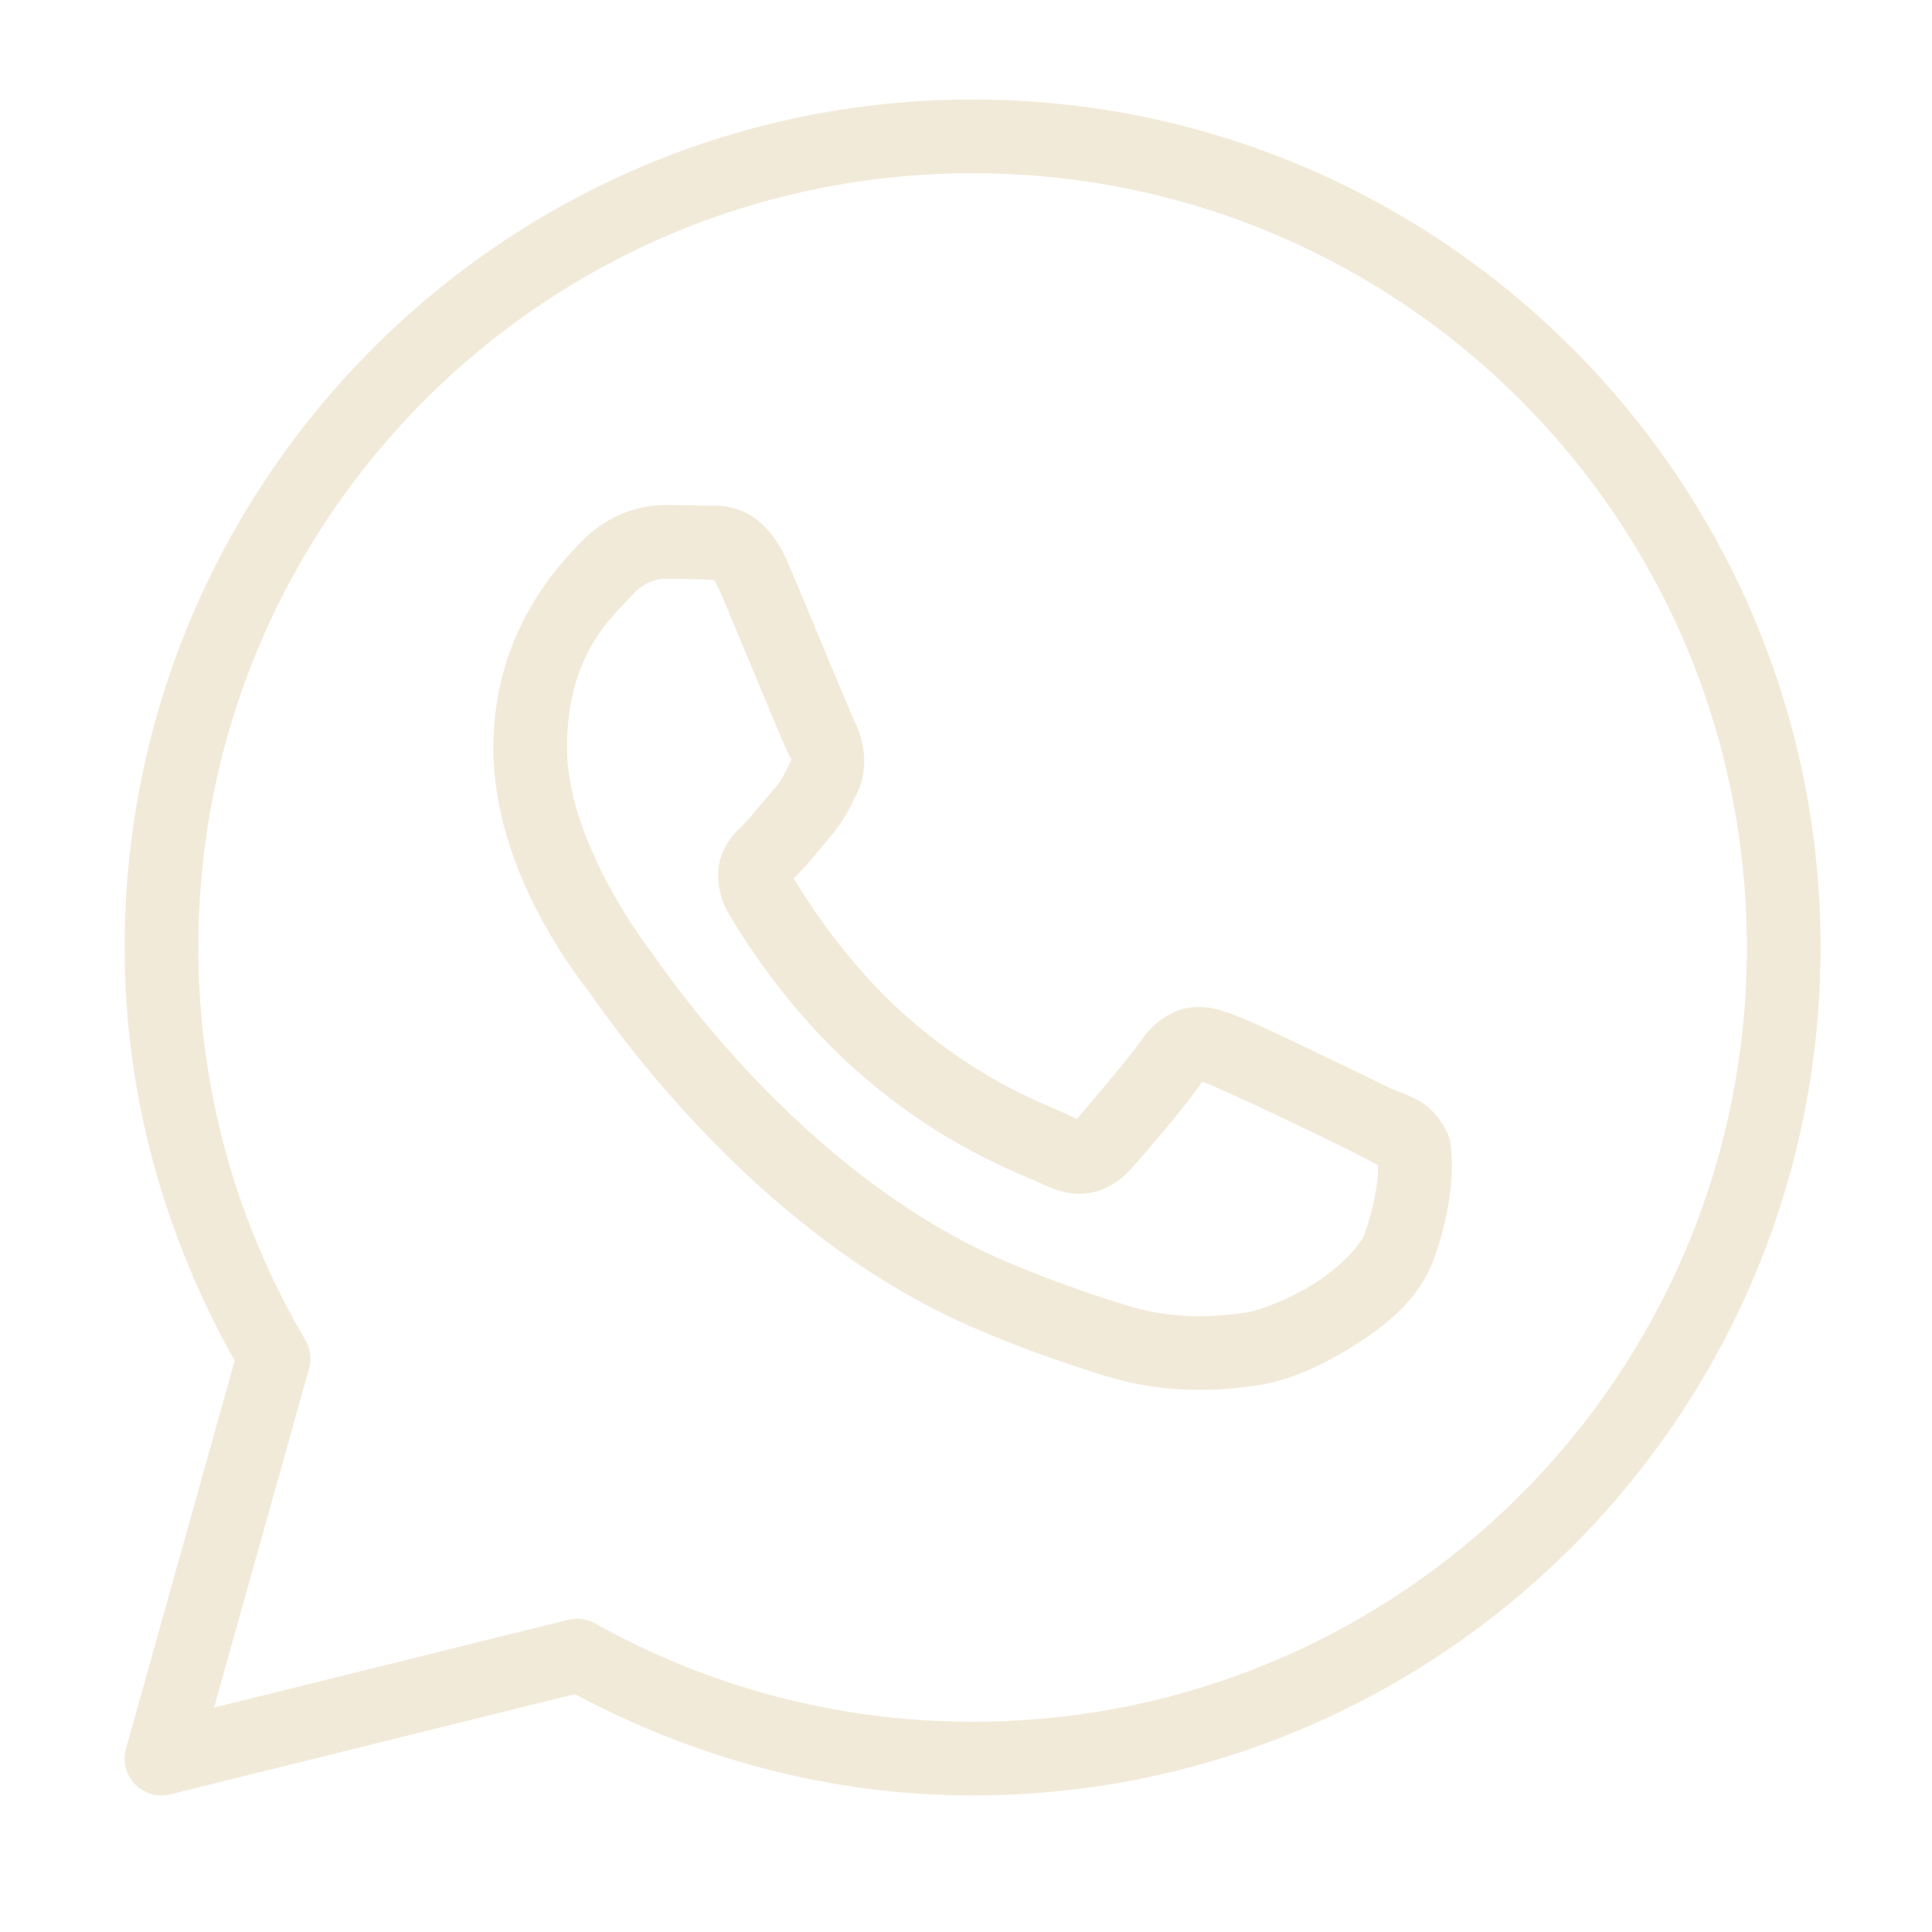 <?xml version="1.0" encoding="UTF-8"?> <svg xmlns="http://www.w3.org/2000/svg" width="30" height="30" viewBox="0 0 30 30" fill="none"><g opacity="0.9"><path d="M15.102 1.545C7.837 1.545 1.935 7.447 1.935 14.712C1.935 17.048 2.575 19.227 3.644 21.129L1.956 27.153C1.901 27.349 1.955 27.56 2.097 27.706C2.239 27.852 2.447 27.912 2.645 27.863L8.926 26.306C10.771 27.292 12.866 27.88 15.102 27.88C22.368 27.88 28.27 21.977 28.27 14.712C28.27 7.447 22.368 1.545 15.102 1.545ZM15.102 2.69C21.749 2.69 27.125 8.066 27.125 14.712C27.125 21.359 21.749 26.735 15.102 26.735C12.972 26.735 10.976 26.179 9.241 25.208C9.114 25.137 8.965 25.117 8.824 25.152L3.324 26.515L4.799 21.253C4.841 21.103 4.821 20.942 4.742 20.807C3.687 19.02 3.08 16.939 3.08 14.712C3.08 8.066 8.456 2.69 15.102 2.69ZM10.318 7.842C9.951 7.842 9.427 7.979 8.996 8.443C8.738 8.721 7.66 9.771 7.66 11.617C7.66 13.542 8.995 15.202 9.156 15.416H9.157V15.417C9.142 15.397 9.362 15.715 9.656 16.098C9.95 16.48 10.361 16.982 10.877 17.526C11.909 18.613 13.361 19.869 15.163 20.637C15.992 20.991 16.647 21.204 17.143 21.36C18.062 21.648 18.899 21.605 19.528 21.512C19.999 21.442 20.517 21.216 21.029 20.892C21.541 20.568 22.043 20.165 22.264 19.553C22.423 19.114 22.503 18.708 22.533 18.374C22.547 18.207 22.549 18.06 22.538 17.924C22.527 17.787 22.539 17.683 22.412 17.474C22.145 17.037 21.843 17.025 21.529 16.869C21.354 16.783 20.855 16.539 20.355 16.301C19.856 16.063 19.424 15.853 19.158 15.758C18.99 15.697 18.785 15.61 18.488 15.644C18.192 15.677 17.899 15.891 17.729 16.144C17.567 16.383 16.918 17.15 16.719 17.376C16.717 17.374 16.734 17.382 16.656 17.343C16.41 17.222 16.111 17.119 15.667 16.885C15.223 16.651 14.669 16.305 14.061 15.77V15.769C13.158 14.973 12.525 13.974 12.325 13.639C12.338 13.623 12.323 13.642 12.352 13.614L12.353 13.613C12.557 13.412 12.738 13.172 12.891 12.996C13.107 12.746 13.203 12.526 13.307 12.321C13.513 11.911 13.398 11.46 13.279 11.223V11.221C13.287 11.238 13.214 11.077 13.136 10.892C13.057 10.706 12.957 10.464 12.849 10.207C12.635 9.693 12.396 9.116 12.253 8.778V8.777C12.086 8.379 11.859 8.093 11.562 7.954C11.266 7.816 11.004 7.855 10.993 7.855H10.992C10.78 7.845 10.548 7.842 10.318 7.842ZM10.318 8.987C10.539 8.987 10.756 8.99 10.938 8.999C11.126 9.008 11.114 9.009 11.078 8.992C11.042 8.975 11.091 8.969 11.198 9.222C11.337 9.553 11.578 10.132 11.793 10.648C11.9 10.906 12.001 11.148 12.081 11.338C12.162 11.528 12.205 11.634 12.256 11.735V11.736L12.257 11.737C12.306 11.835 12.302 11.772 12.285 11.806C12.164 12.046 12.148 12.105 12.025 12.246C11.839 12.46 11.649 12.699 11.549 12.798C11.461 12.884 11.303 13.019 11.203 13.282C11.104 13.546 11.15 13.908 11.31 14.178C11.521 14.537 12.22 15.674 13.305 16.629C13.988 17.231 14.624 17.63 15.133 17.898C15.641 18.166 16.055 18.323 16.148 18.369C16.368 18.478 16.608 18.562 16.888 18.529C17.168 18.495 17.409 18.325 17.562 18.152L17.564 18.151C17.768 17.919 18.375 17.226 18.666 16.799C18.678 16.803 18.674 16.8 18.771 16.835V16.836H18.772C18.816 16.851 19.37 17.099 19.863 17.334C20.357 17.57 20.858 17.814 21.021 17.895C21.256 18.011 21.367 18.087 21.395 18.087C21.397 18.137 21.399 18.192 21.392 18.275C21.372 18.505 21.311 18.823 21.187 19.164C21.127 19.331 20.813 19.674 20.417 19.925C20.021 20.176 19.539 20.353 19.36 20.379C18.824 20.458 18.186 20.487 17.486 20.267C17.001 20.115 16.396 19.918 15.612 19.584C14.023 18.906 12.672 17.753 11.708 16.737C11.225 16.229 10.839 15.757 10.564 15.399C10.289 15.042 10.169 14.856 10.07 14.725L10.069 14.723C9.891 14.489 8.805 12.978 8.805 11.617C8.805 10.177 9.474 9.612 9.836 9.222C10.026 9.017 10.234 8.987 10.318 8.987Z" fill="#F1E8D5"></path></g></svg> 